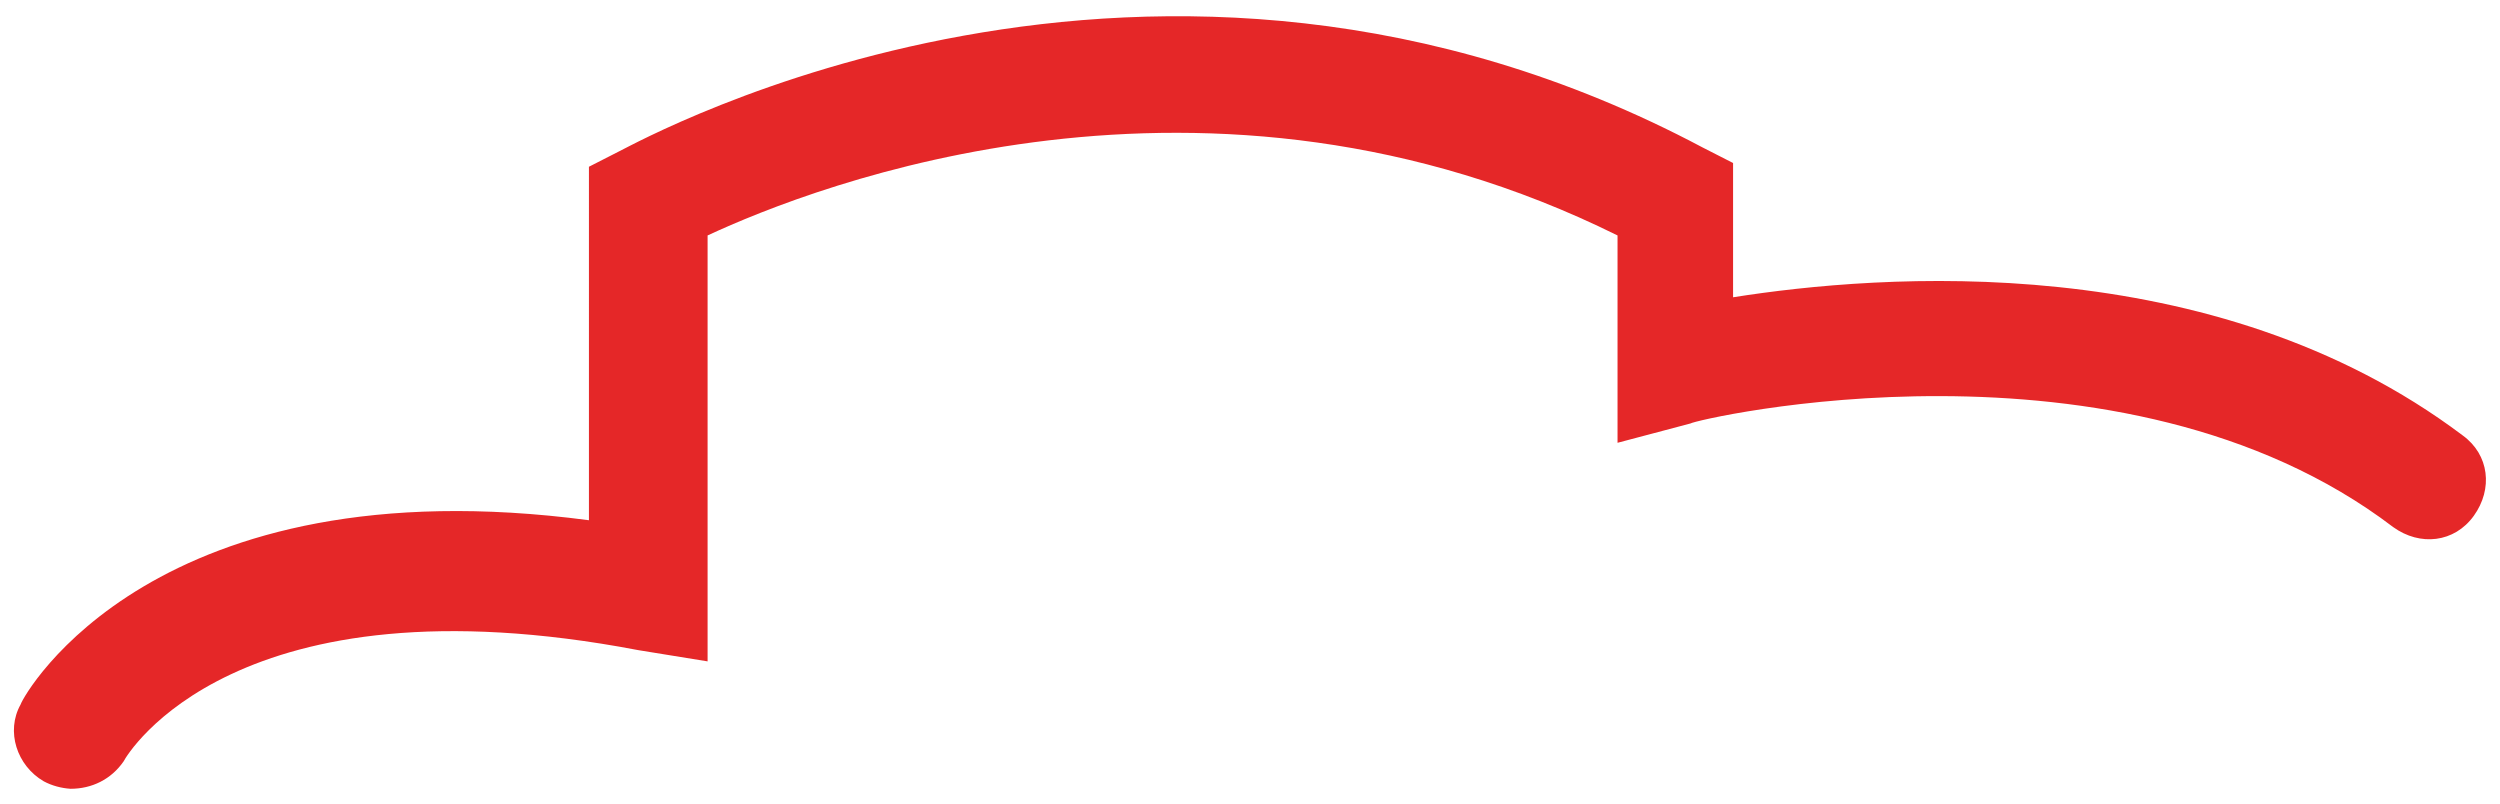 <?xml version="1.0" encoding="utf-8"?>
<!-- Generator: Adobe Illustrator 27.8.0, SVG Export Plug-In . SVG Version: 6.00 Build 0)  -->
<svg version="1.1" id="Ebene_1" xmlns="http://www.w3.org/2000/svg" xmlns:xlink="http://www.w3.org/1999/xlink" x="0px" y="0px"
	 viewBox="0 0 400.3 128.8" style="enable-background:new 0 0 400.3 128.8;" xml:space="preserve">
<style type="text/css">
	.st0{fill:#E52728;}
</style>
<path id="Pfad_38" class="st0" d="M11.3,126.3c-1.5-0.1-3-0.5-4.3-1.2c-4.3-2.5-6.1-8-3.7-12.3c0.6-1.8,21.5-38.7,91-29.5V26.7
	l4.9-2.5c3.7-1.8,85.4-47.3,173.4-0.6l4.9,2.5v21.5c23.4-3.7,76.8-8,116.8,22.1c4.3,3.1,4.9,8.6,1.8,12.9c-3.1,4.3-8.6,4.9-12.9,1.8
	c-43.6-33.2-111.9-17.2-112.5-16.6L259,70.9V37.7c-65.8-32.6-128.5-8-145.7,0v68.2l-11.1-1.8c-64.5-12.3-81.8,16.6-82.4,17.8
	C17.8,124.8,14.7,126.3,11.3,126.3z"/>
</svg>
